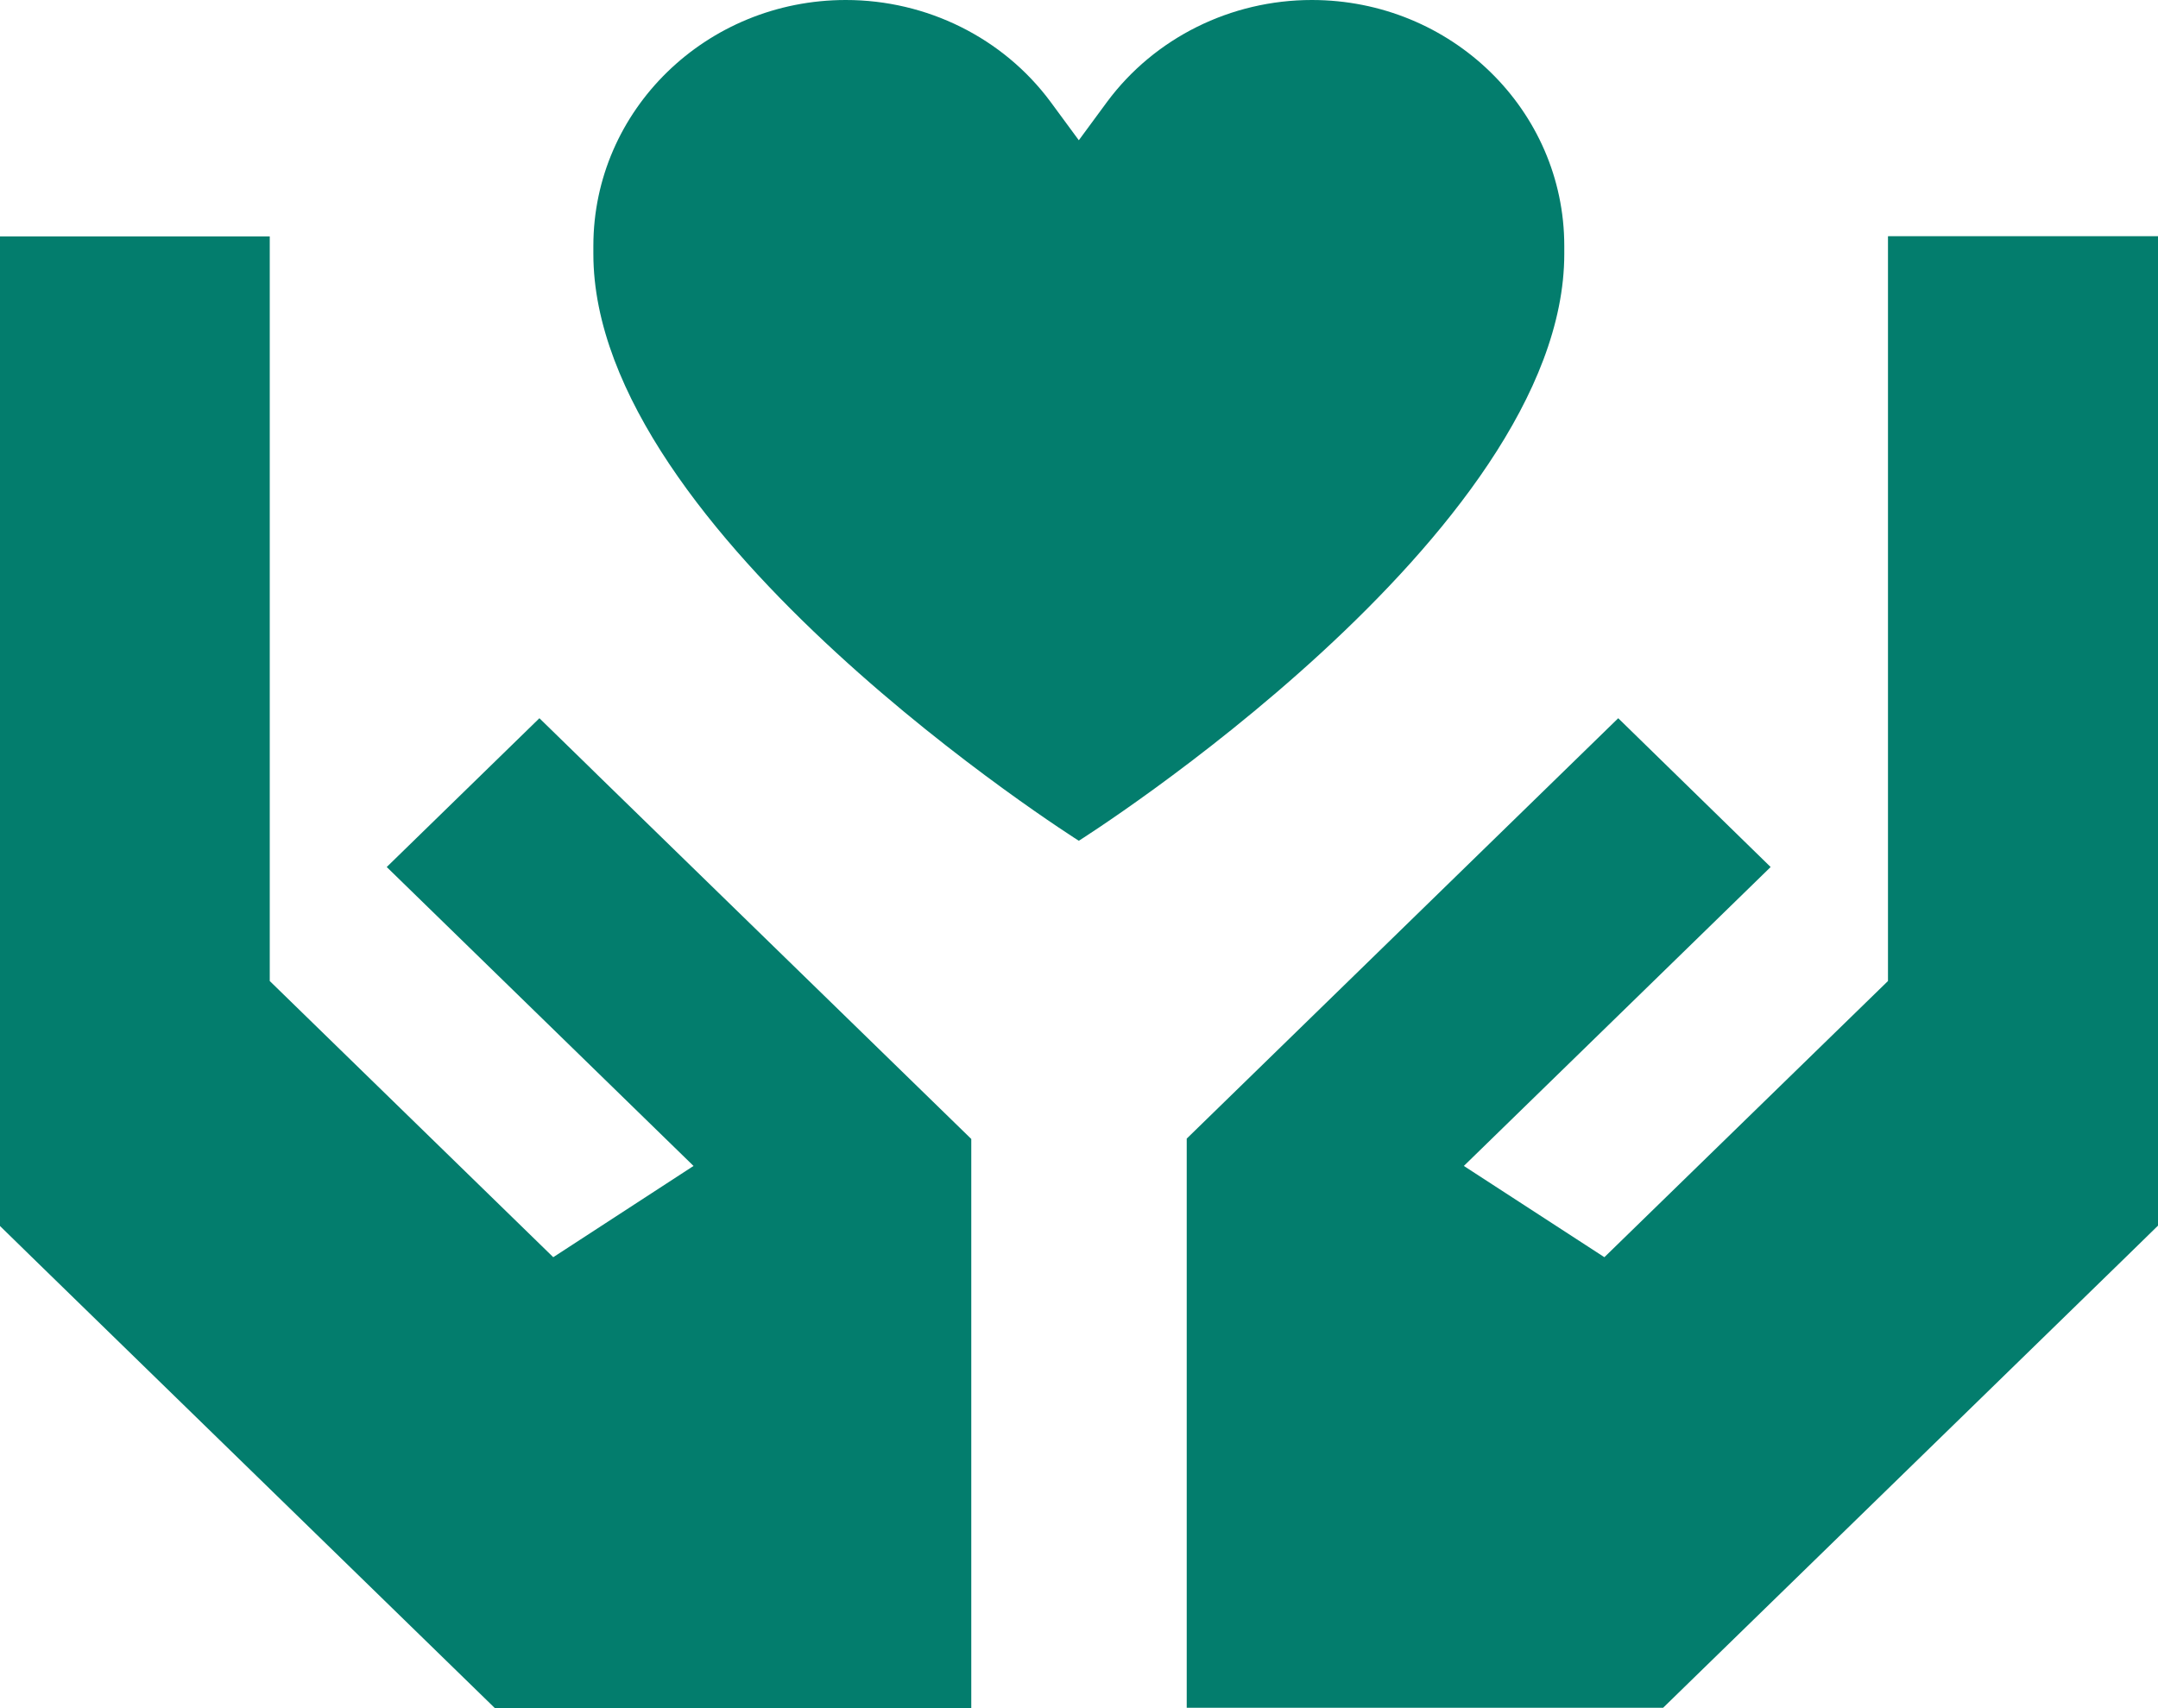 <svg width="24" height="19" viewBox="0 0 24 19" fill="none" xmlns="http://www.w3.org/2000/svg">
<path d="M11.683 1.132C11.155 0.42 10.307 0 9.407 0C7.855 0 6.599 1.224 6.599 2.736V2.824C6.599 5.944 11.998 9.352 11.998 9.352C11.998 9.352 17.397 5.944 17.397 2.824V2.736C17.397 1.224 16.141 0 14.589 0C13.689 0 12.842 0.42 12.313 1.132L11.998 1.56L11.683 1.132ZM3 2.63H0V13.637L0.352 13.981L5.152 18.657L5.504 19H10.802V12.669L10.45 12.326C4.691 6.718 7.555 9.505 5.999 7.989L4.301 9.644C6.13 11.427 6.741 12.023 7.713 12.969L6.153 13.984L3 10.912V2.63ZM20.997 2.63V10.912L17.843 13.984L16.28 12.969C20.138 9.21 18.481 10.824 19.692 9.644L17.997 7.989C16.34 9.604 15.384 10.536 13.55 12.322L13.198 12.665V18.996H18.496L18.848 18.653L23.648 13.977L24 13.633V2.627H21L20.997 2.63Z" fill="#037D6D"/>
</svg>

